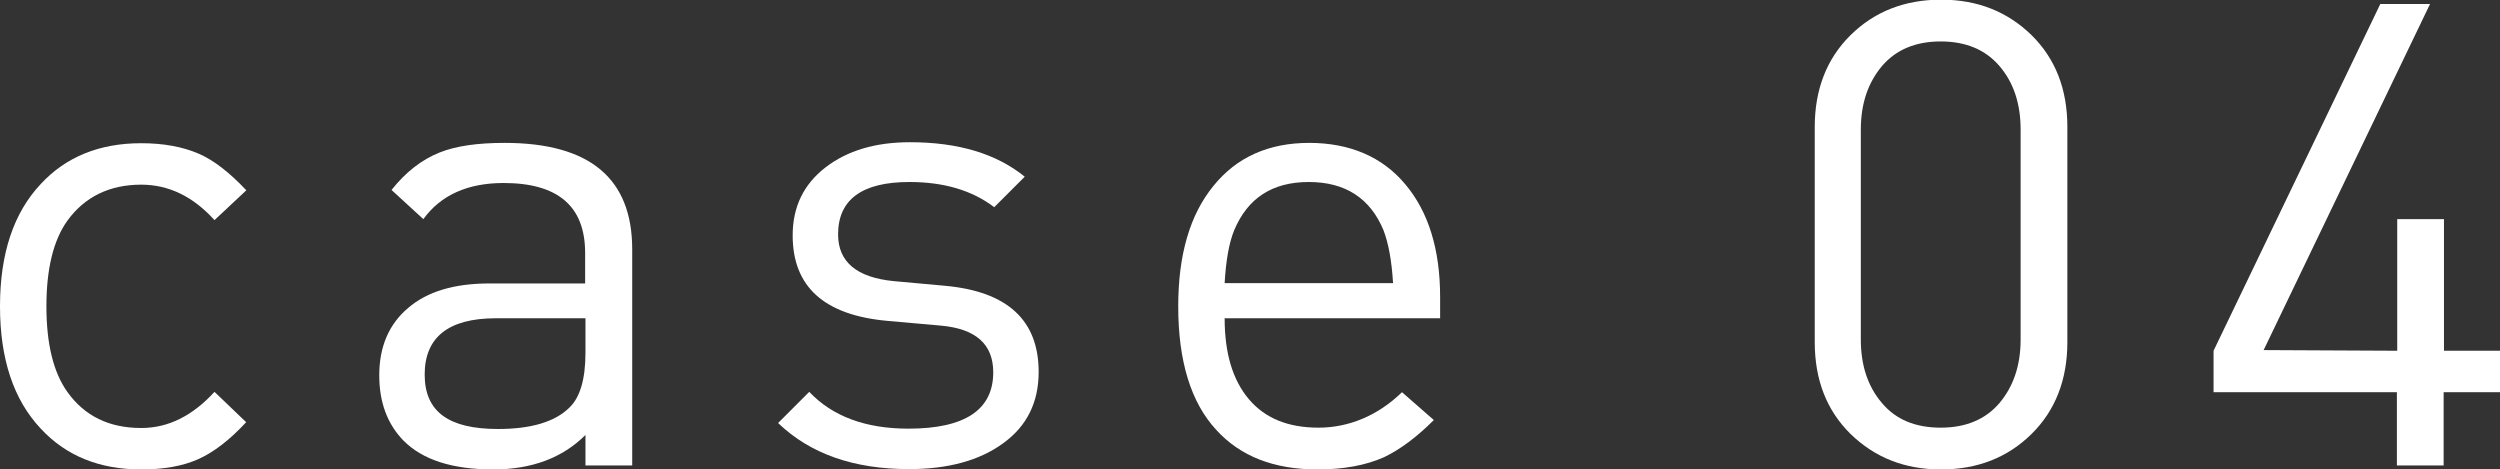 <?xml version="1.0" encoding="UTF-8"?>
<svg id="_レイヤー_2" data-name="レイヤー 2" xmlns="http://www.w3.org/2000/svg" viewBox="0 0 75.41 14.15">
  <rect x="0" y="0" width="75.41" height="14.15" fill="#333333" stroke="none"/>
  <defs>
    <style>
      .cls-1 {
        fill: #fff;
      }
    </style>
  </defs>
  <g id="_レイヤー_5" data-name="レイヤー 5">
    <g>
      <path class="cls-1" d="M7.43,12.73c-.5,.54-.98,.91-1.45,1.12-.47,.21-1.04,.31-1.72,.31-1.26,0-2.27-.41-3.03-1.23-.82-.87-1.23-2.1-1.23-3.69s.41-2.82,1.23-3.69c.76-.82,1.77-1.23,3.03-1.23,.68,0,1.25,.11,1.72,.31s.95,.58,1.45,1.11l-.96,.9c-.65-.72-1.39-1.07-2.21-1.07-.96,0-1.71,.37-2.23,1.09-.42,.59-.63,1.45-.63,2.58s.21,1.99,.63,2.58c.52,.73,1.26,1.09,2.23,1.09,.81,0,1.54-.36,2.21-1.09l.96,.92Z"/>
      <path class="cls-1" d="M19.07,14.04h-1.41v-.92c-.69,.69-1.62,1.04-2.78,1.04-1.24,0-2.14-.29-2.72-.88-.48-.5-.72-1.15-.72-1.96,0-.86,.29-1.54,.87-2.03,.58-.5,1.4-.74,2.45-.74h2.89v-.92c0-1.41-.82-2.11-2.46-2.11-1.09,0-1.9,.37-2.42,1.09l-.96-.88c.42-.53,.9-.91,1.45-1.13,.5-.2,1.15-.29,1.96-.29,2.57,0,3.85,1.07,3.85,3.21v6.53Zm-1.41-3.4v-1.04h-2.7c-1.43,0-2.15,.57-2.15,1.7s.74,1.64,2.21,1.64c.99,0,1.71-.21,2.15-.64,.33-.31,.49-.87,.49-1.66Z"/>
      <path class="cls-1" d="M31.33,11.22c0,.91-.35,1.63-1.07,2.15-.71,.52-1.66,.78-2.84,.78-1.67,0-2.98-.46-3.95-1.39l.94-.94c.7,.74,1.7,1.11,2.99,1.11,1.71,0,2.56-.57,2.56-1.7,0-.85-.53-1.32-1.6-1.41l-1.58-.14c-1.92-.17-2.87-1.03-2.87-2.58,0-.86,.33-1.54,.99-2.05,.66-.51,1.51-.76,2.55-.76,1.46,0,2.61,.35,3.46,1.04l-.92,.92c-.67-.51-1.52-.76-2.56-.76-1.43,0-2.15,.53-2.15,1.58,0,.83,.56,1.3,1.68,1.41l1.54,.14c1.89,.17,2.83,1.04,2.83,2.6Z"/>
      <path class="cls-1" d="M43.43,9.6h-6.49c0,1.05,.24,1.86,.73,2.44,.49,.58,1.19,.86,2.1,.86s1.79-.36,2.52-1.07l.96,.84c-.52,.52-1.02,.89-1.5,1.12-.56,.25-1.23,.37-2.01,.37-1.32,0-2.33-.4-3.05-1.19-.77-.83-1.15-2.08-1.15-3.73,0-1.55,.35-2.76,1.06-3.63,.7-.87,1.67-1.3,2.89-1.3s2.21,.42,2.9,1.25c.7,.83,1.05,1.97,1.05,3.4v.65Zm-1.41-1.06c-.04-.68-.14-1.21-.29-1.6-.4-.96-1.15-1.45-2.25-1.45s-1.84,.48-2.25,1.45c-.16,.39-.25,.92-.29,1.6h5.08Z"/>
      <path class="cls-1" d="M62.36,10.32c0,1.13-.36,2.06-1.08,2.77-.72,.71-1.63,1.07-2.73,1.07s-2-.36-2.73-1.07c-.72-.71-1.08-1.63-1.08-2.77V3.83c0-1.13,.36-2.06,1.08-2.77,.72-.71,1.63-1.07,2.73-1.07s2,.36,2.73,1.07c.72,.71,1.08,1.63,1.08,2.77v6.49Zm-1.41-.08V3.91c0-.78-.21-1.42-.64-1.92-.42-.49-1.01-.74-1.77-.74s-1.35,.25-1.77,.74c-.42,.5-.64,1.13-.64,1.92v6.33c0,.78,.21,1.42,.64,1.92,.42,.5,1.01,.74,1.77,.74s1.35-.25,1.77-.74c.42-.5,.64-1.13,.64-1.92Z"/>
      <path class="cls-1" d="M75.41,11.83h-1.7v2.21h-1.41v-2.21h-5.53v-1.25L71.8,.12h1.5l-5.02,10.44,4.03,.02v-3.97h1.41v3.97h1.7v1.25Z"/>
    </g>
  </g>
</svg>